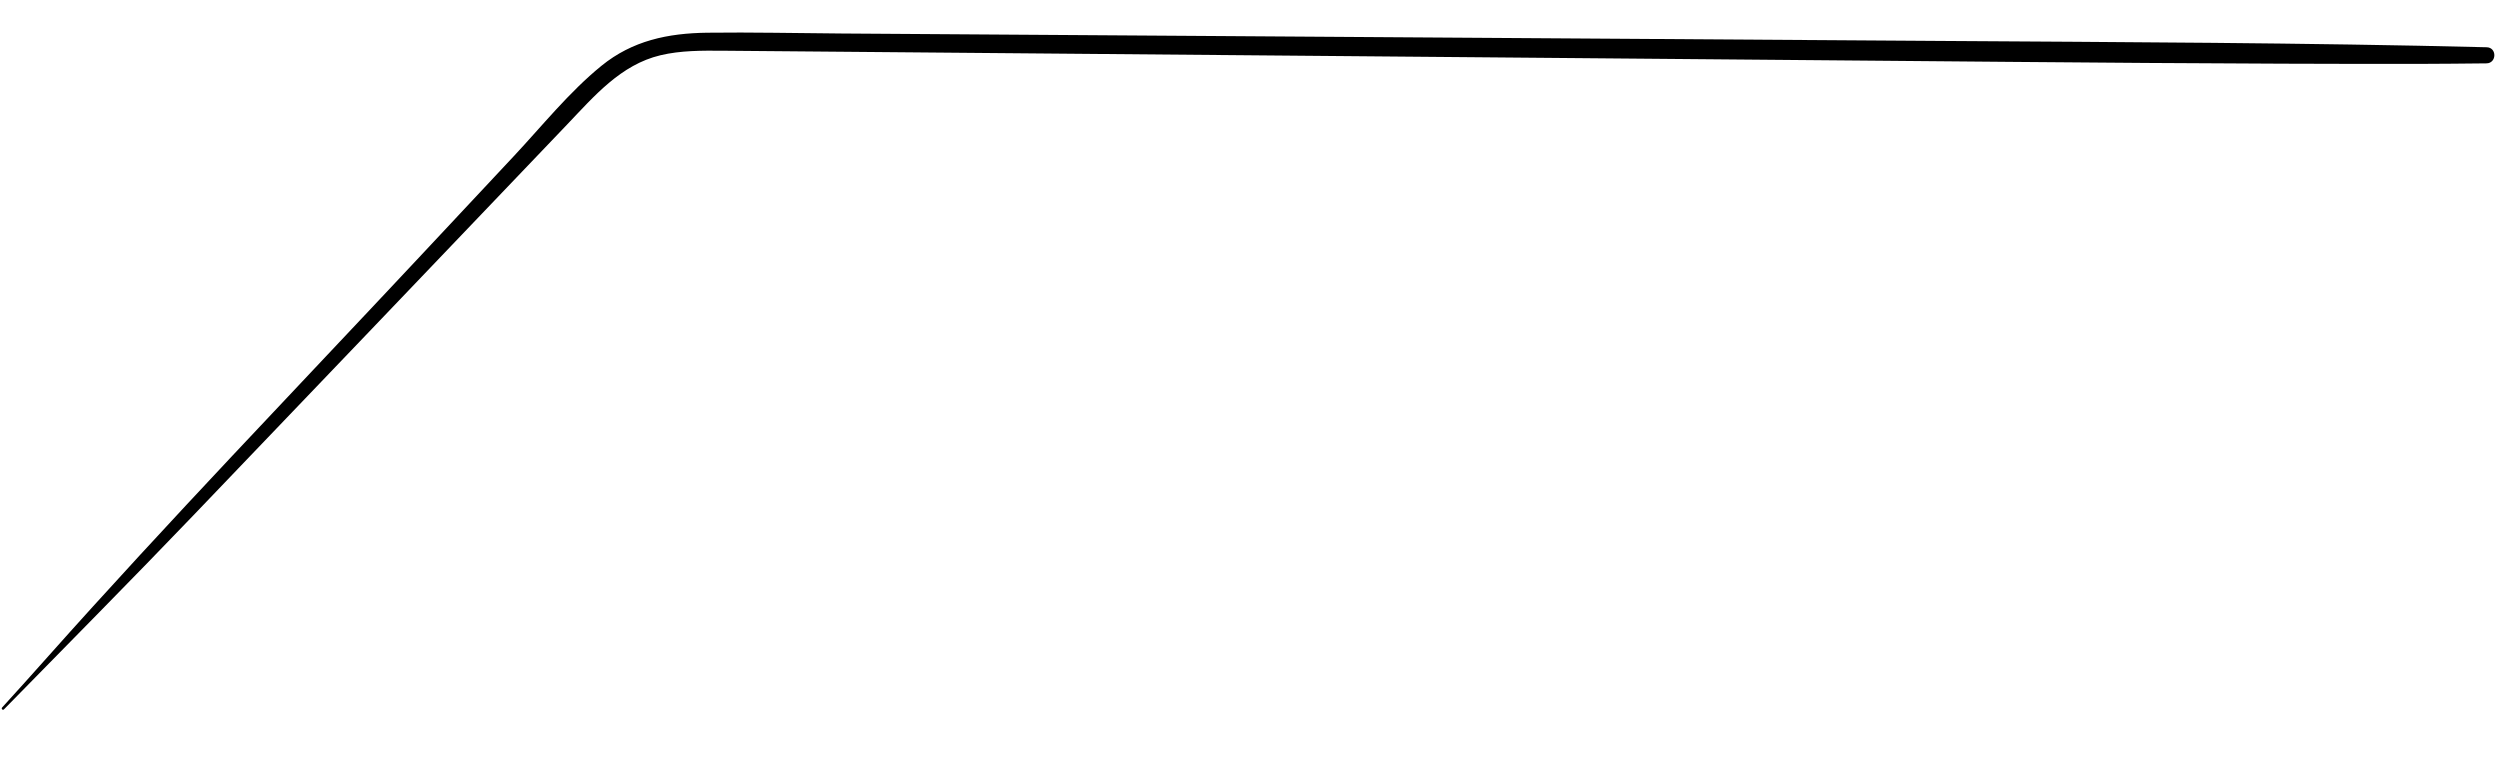 <?xml version="1.0" encoding="UTF-8"?> <svg xmlns="http://www.w3.org/2000/svg" width="370" height="112" viewBox="0 0 370 112" fill="none"> <path d="M0.581 104.989C9.946 95.418 19.377 85.923 28.643 76.249C37.822 66.667 47.001 57.081 56.168 47.488C65.42 37.802 74.675 28.121 83.926 18.435C87.929 14.243 91.87 9.572 97.757 8.176C100.76 7.462 103.878 7.487 106.947 7.507C110.293 7.532 113.643 7.564 116.989 7.593C143.755 7.826 170.526 8.056 197.292 8.289C224.059 8.522 250.829 8.751 277.596 8.984C304.366 9.218 331.132 9.481 357.904 9.456C361.265 9.451 364.631 9.409 367.993 9.378C369.522 9.364 369.574 7.036 368.034 6.994C341.025 6.323 314.001 6.238 286.987 6.057C259.846 5.873 232.701 5.69 205.559 5.506C178.541 5.325 151.523 5.139 124.505 4.958C117.896 4.913 111.277 4.756 104.669 4.842C98.861 4.916 93.607 6.006 89.014 9.739C84.239 13.622 80.236 18.632 76.041 23.116C71.377 28.1 66.714 33.081 62.05 38.065C43.654 57.718 24.945 77.13 7.043 97.233C4.812 99.74 2.573 102.235 0.313 104.711C0.145 104.895 0.406 105.169 0.581 104.989Z" fill="black"></path> </svg> 